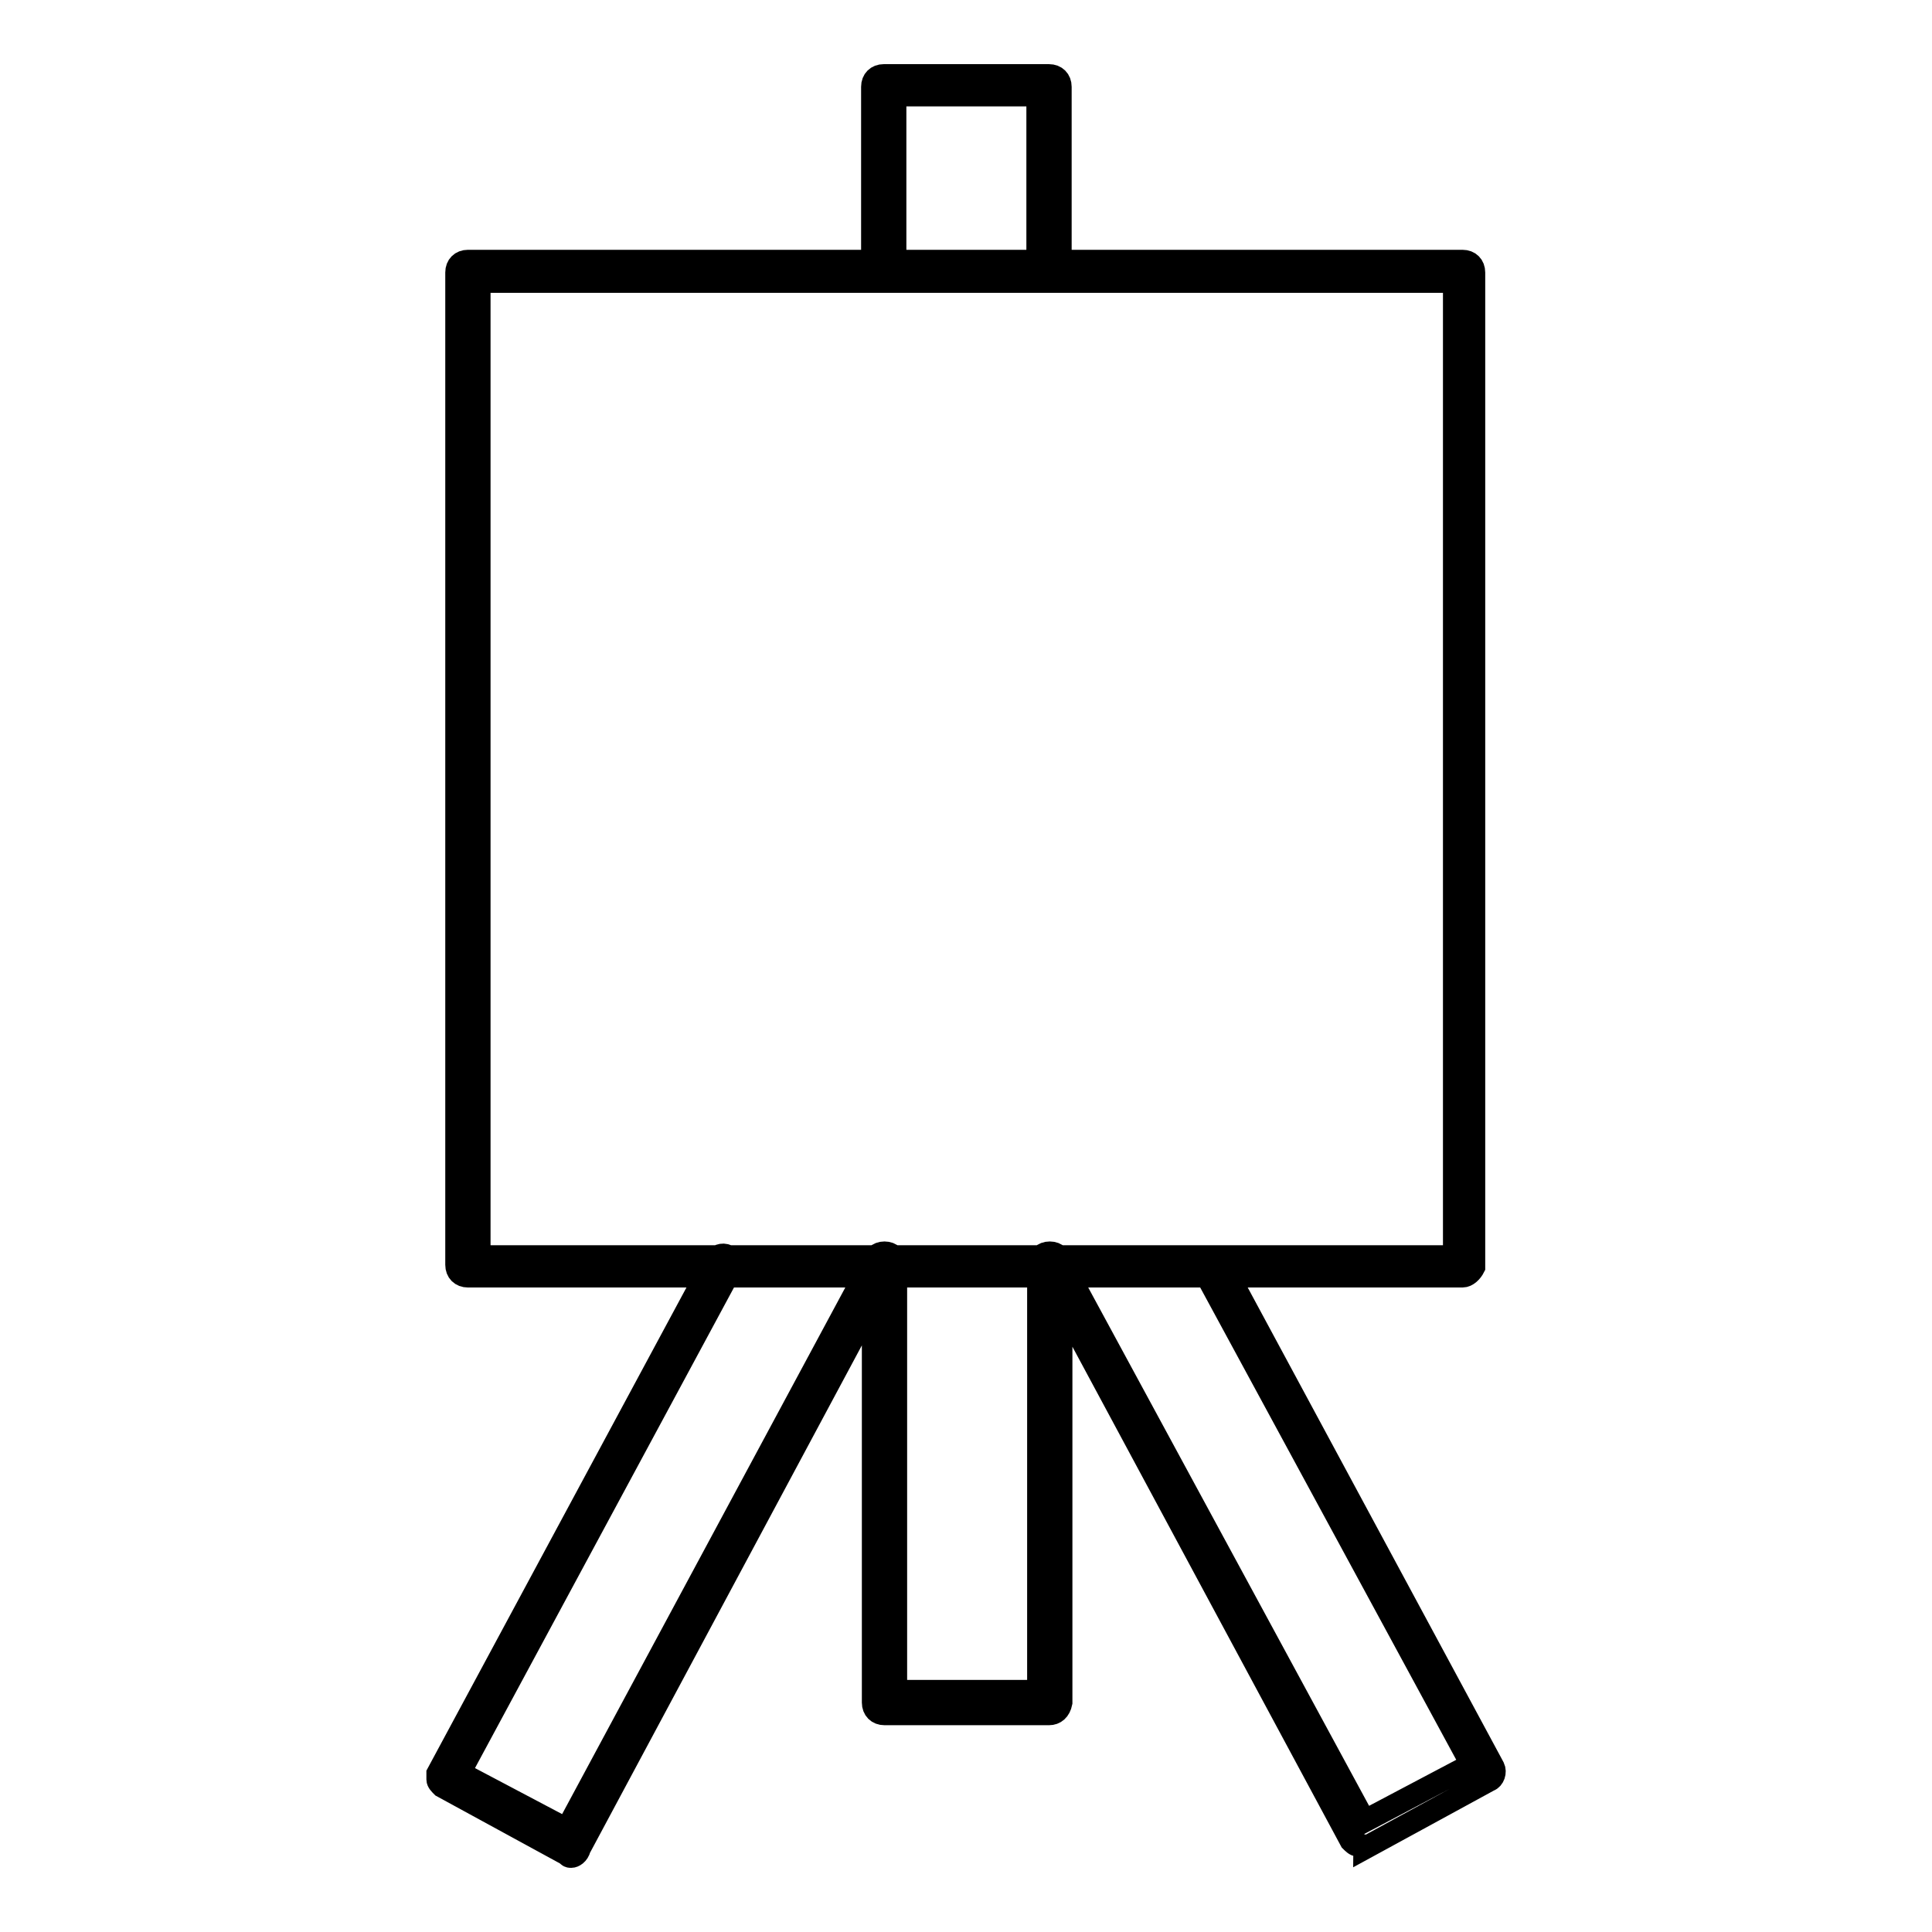 <?xml version="1.0" encoding="utf-8"?>
<!-- Svg Vector Icons : http://www.onlinewebfonts.com/icon -->
<!DOCTYPE svg PUBLIC "-//W3C//DTD SVG 1.1//EN" "http://www.w3.org/Graphics/SVG/1.1/DTD/svg11.dtd">
<svg version="1.1" xmlns="http://www.w3.org/2000/svg" xmlns:xlink="http://www.w3.org/1999/xlink" x="0px" y="0px" viewBox="0 0 256 256" enable-background="new 0 0 256 256" xml:space="preserve">
<g> <path stroke-width="3" fill-opacity="0" stroke="#000000"  d="M193.8,169.1H62c-0.9,0-1.5-0.6-1.5-1.5V36.1c0-0.9,0.6-1.5,1.5-1.5h131.8c0.9,0,1.5,0.6,1.5,1.5v131.8 C195,168.5,194.4,169.1,193.8,169.1L193.8,169.1z M63.5,166.5h129.2V37.3H63.5V166.5z M139,227.1h-21.8c-0.9,0-1.5-0.6-1.5-1.5 v-58.1c0-0.9,0.6-1.5,1.5-1.5c0.9,0,1.5,0.6,1.5,1.5v56.6h18.9v-56.6c0-0.9,0.6-1.5,1.5-1.5c0.9,0,1.5,0.6,1.5,1.5v58.1 C140.4,226.6,139.8,227.1,139,227.1z M139,37.3c-0.9,0-1.5-0.6-1.5-1.5V12.6h-18.9v23.2c0,0.9-0.6,1.5-1.5,1.5 c-0.9,0-1.5-0.6-1.5-1.5V11.5c0-0.9,0.6-1.5,1.5-1.5H139c0.9,0,1.5,0.6,1.5,1.5v24.7C140.4,36.7,139.8,37.3,139,37.3L139,37.3z  M75.7,246c-0.3,0-0.3,0-0.6-0.3l-16.5-9c-0.3-0.3-0.6-0.6-0.6-0.9V235L94.6,167c0.3-0.6,1.2-0.9,1.7-0.6c0.6,0.3,0.9,1.2,0.6,1.7 l-36,66.8l14.2,7.5l40.6-75.5c0.3-0.6,1.2-0.9,1.7-0.6c0.6,0.3,0.9,1.2,0.6,1.7l-41.2,76.9C76.6,245.7,76,246,75.7,246z  M180.2,244.5h-0.3c-0.3,0-0.6-0.3-0.9-0.6l-40.6-75.5c-0.3-0.6,0-1.5,0.6-1.7c0.6-0.3,1.5,0,1.7,0.6l40.1,74l14.2-7.5l-35.4-65.3 c-0.3-0.6,0-1.5,0.6-1.7c0.6-0.3,1.5,0,1.7,0.6l36,66.8c0.3,0.6,0,1.5-0.6,1.7l-16.5,9C180.8,244.5,180.5,244.5,180.2,244.5z"/></g>
</svg>